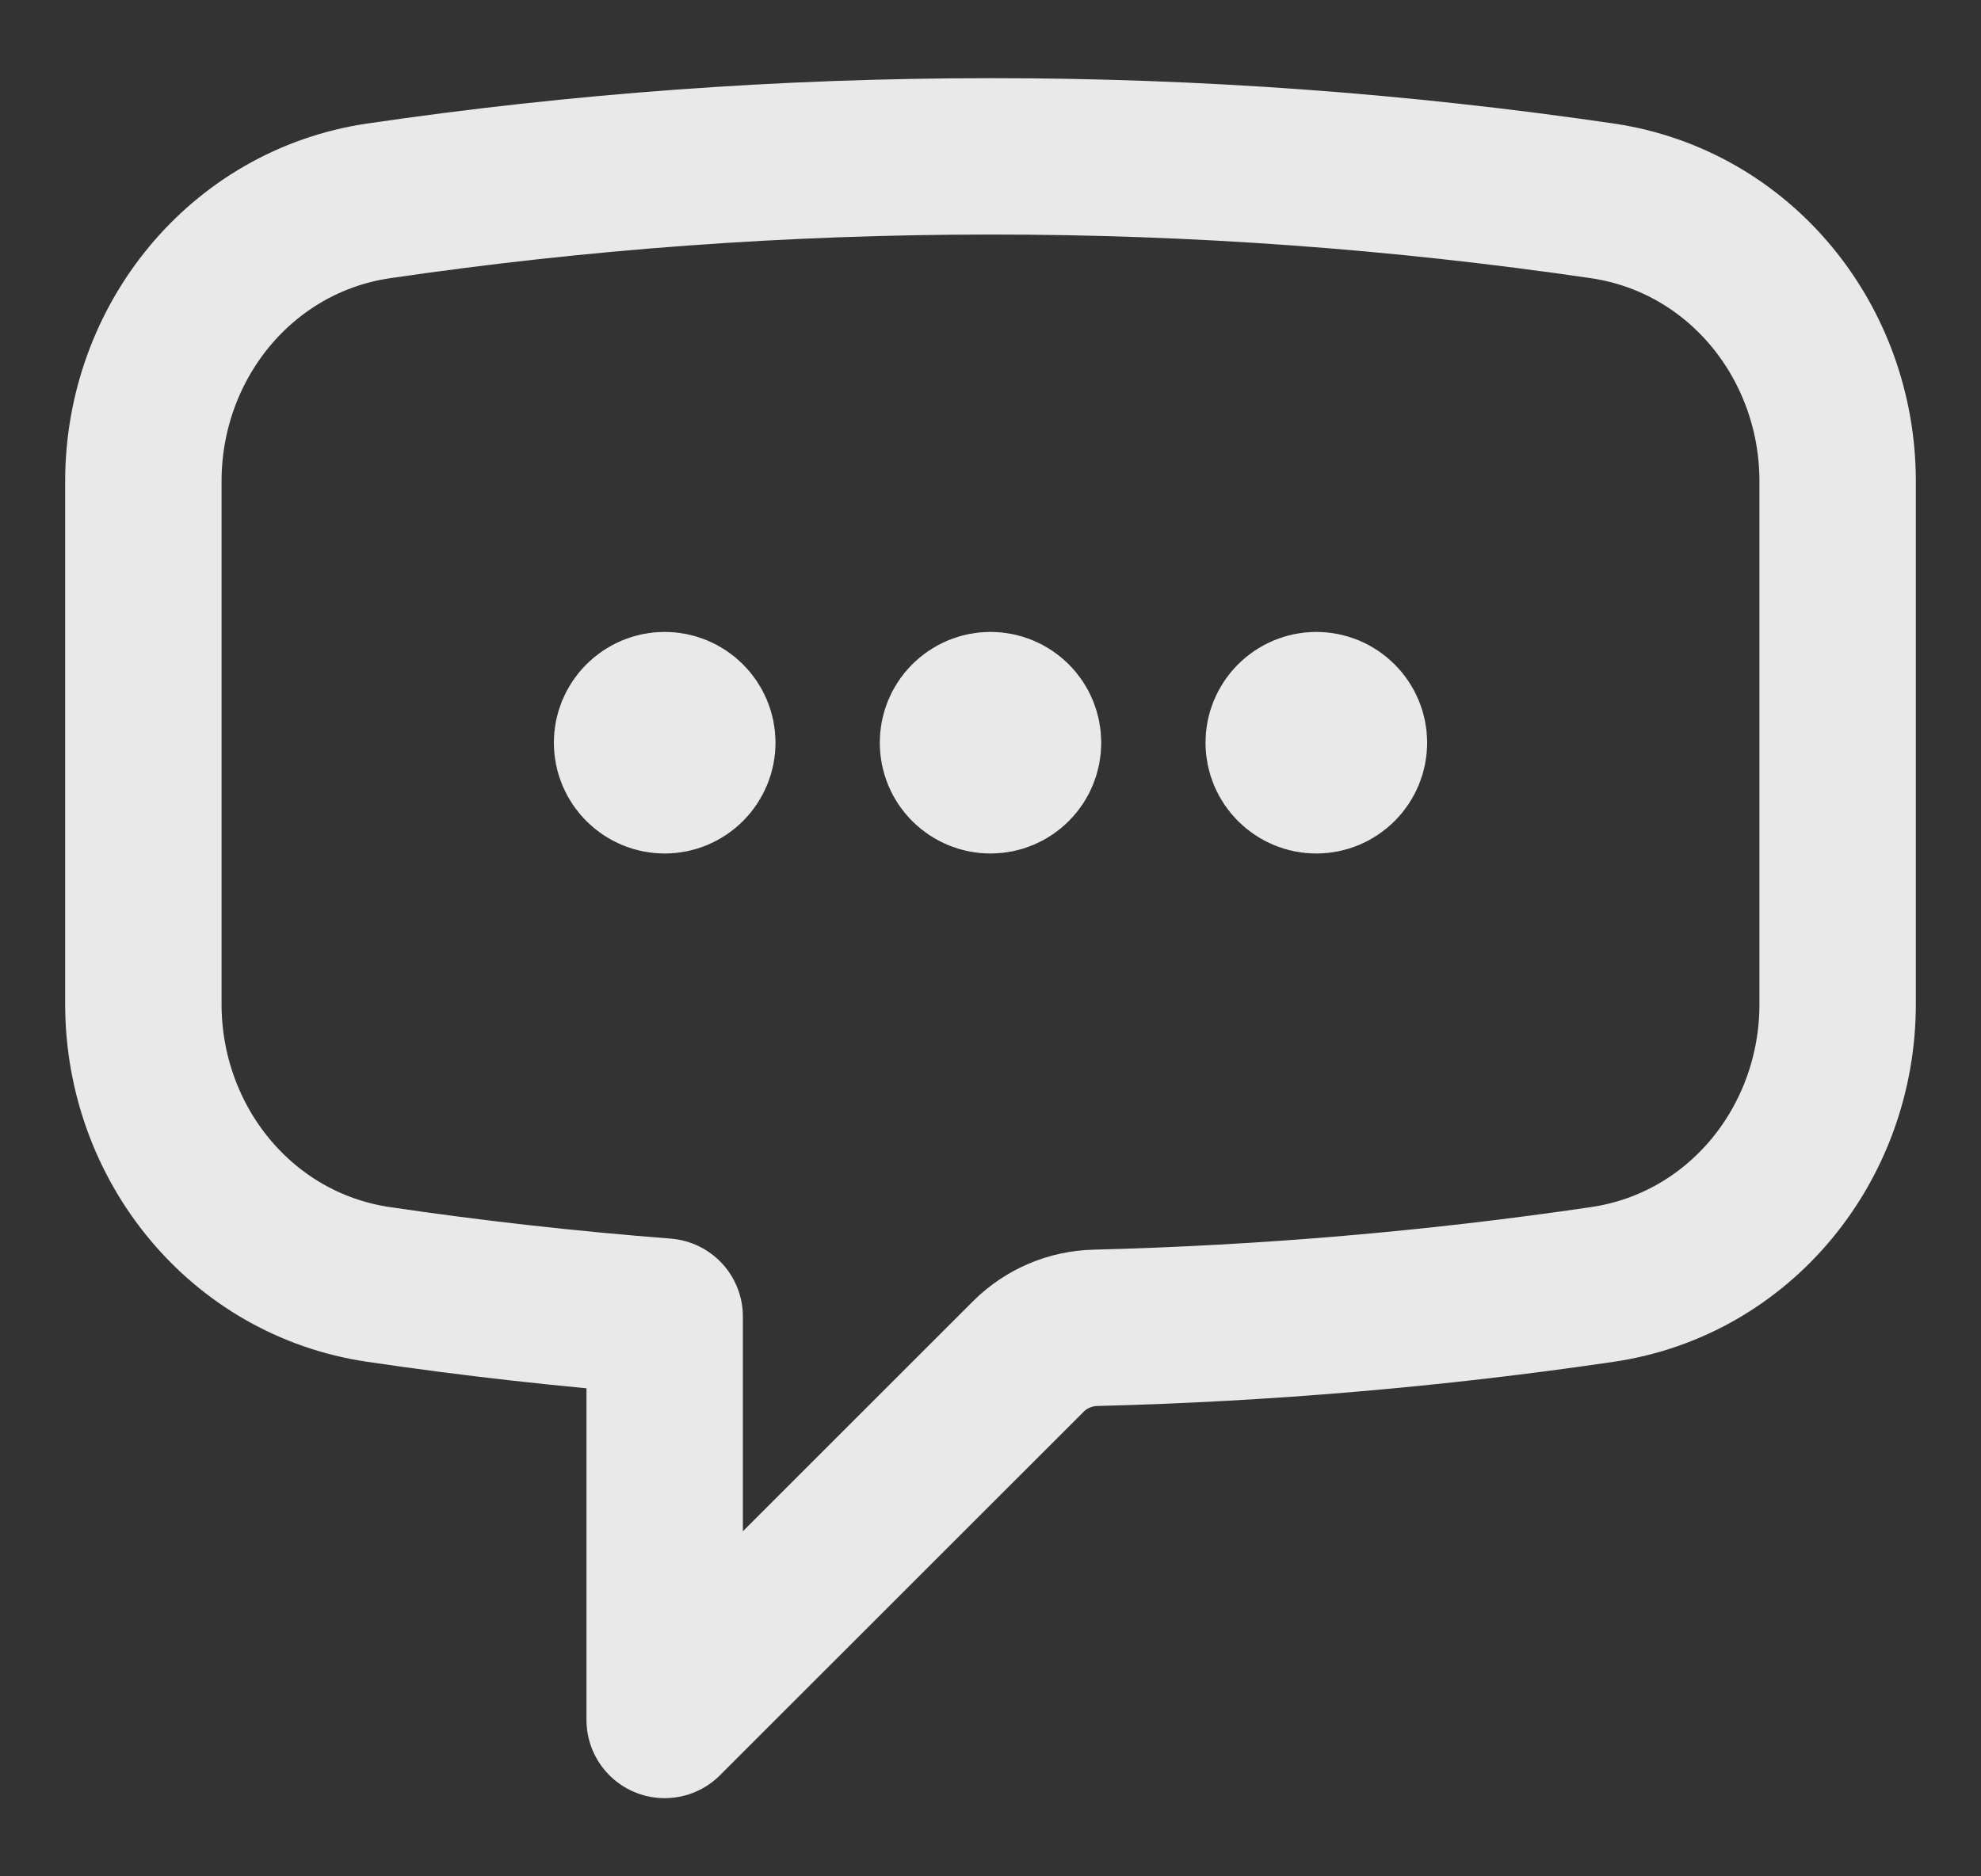 <svg width="19" height="18" viewBox="0 0 19 18" fill="none" xmlns="http://www.w3.org/2000/svg">
<rect x="0" y="0" width="19" height="18" fill="#333333" stroke="none"/>
<path d="M6.688 7.125C6.688 7.208 6.655 7.287 6.596 7.346C6.537 7.405 6.458 7.438 6.375 7.438C6.292 7.438 6.213 7.405 6.154 7.346C6.095 7.287 6.062 7.208 6.062 7.125C6.062 7.042 6.095 6.963 6.154 6.904C6.213 6.845 6.292 6.812 6.375 6.812C6.458 6.812 6.537 6.845 6.596 6.904C6.655 6.963 6.688 7.042 6.688 7.125ZM6.688 7.125H6.375M9.812 7.125C9.812 7.208 9.78 7.287 9.721 7.346C9.662 7.405 9.583 7.438 9.5 7.438C9.417 7.438 9.338 7.405 9.279 7.346C9.22 7.287 9.188 7.208 9.188 7.125C9.188 7.042 9.22 6.963 9.279 6.904C9.338 6.845 9.417 6.812 9.5 6.812C9.583 6.812 9.662 6.845 9.721 6.904C9.78 6.963 9.812 7.042 9.812 7.125ZM9.812 7.125H9.5M12.938 7.125C12.938 7.208 12.905 7.287 12.846 7.346C12.787 7.405 12.708 7.438 12.625 7.438C12.542 7.438 12.463 7.405 12.404 7.346C12.345 7.287 12.312 7.208 12.312 7.125C12.312 7.042 12.345 6.963 12.404 6.904C12.463 6.845 12.542 6.812 12.625 6.812C12.708 6.812 12.787 6.845 12.846 6.904C12.905 6.963 12.938 7.042 12.938 7.125ZM12.938 7.125H12.625M1.375 9.633C1.375 10.967 2.311 12.128 3.631 12.322C4.537 12.456 5.452 12.558 6.375 12.63V16.5L9.862 13.014C10.034 12.842 10.266 12.743 10.51 12.738C12.136 12.697 13.759 12.559 15.368 12.322C16.689 12.128 17.625 10.967 17.625 9.633V4.617C17.625 3.283 16.689 2.122 15.369 1.927C13.426 1.642 11.464 1.499 9.5 1.5C7.507 1.5 5.547 1.646 3.631 1.927C2.311 2.122 1.375 3.283 1.375 4.617V9.633V9.633Z" stroke="white" stroke-opacity="0.89" stroke-width="1.5" stroke-linecap="round" stroke-linejoin="round"/>
</svg>
